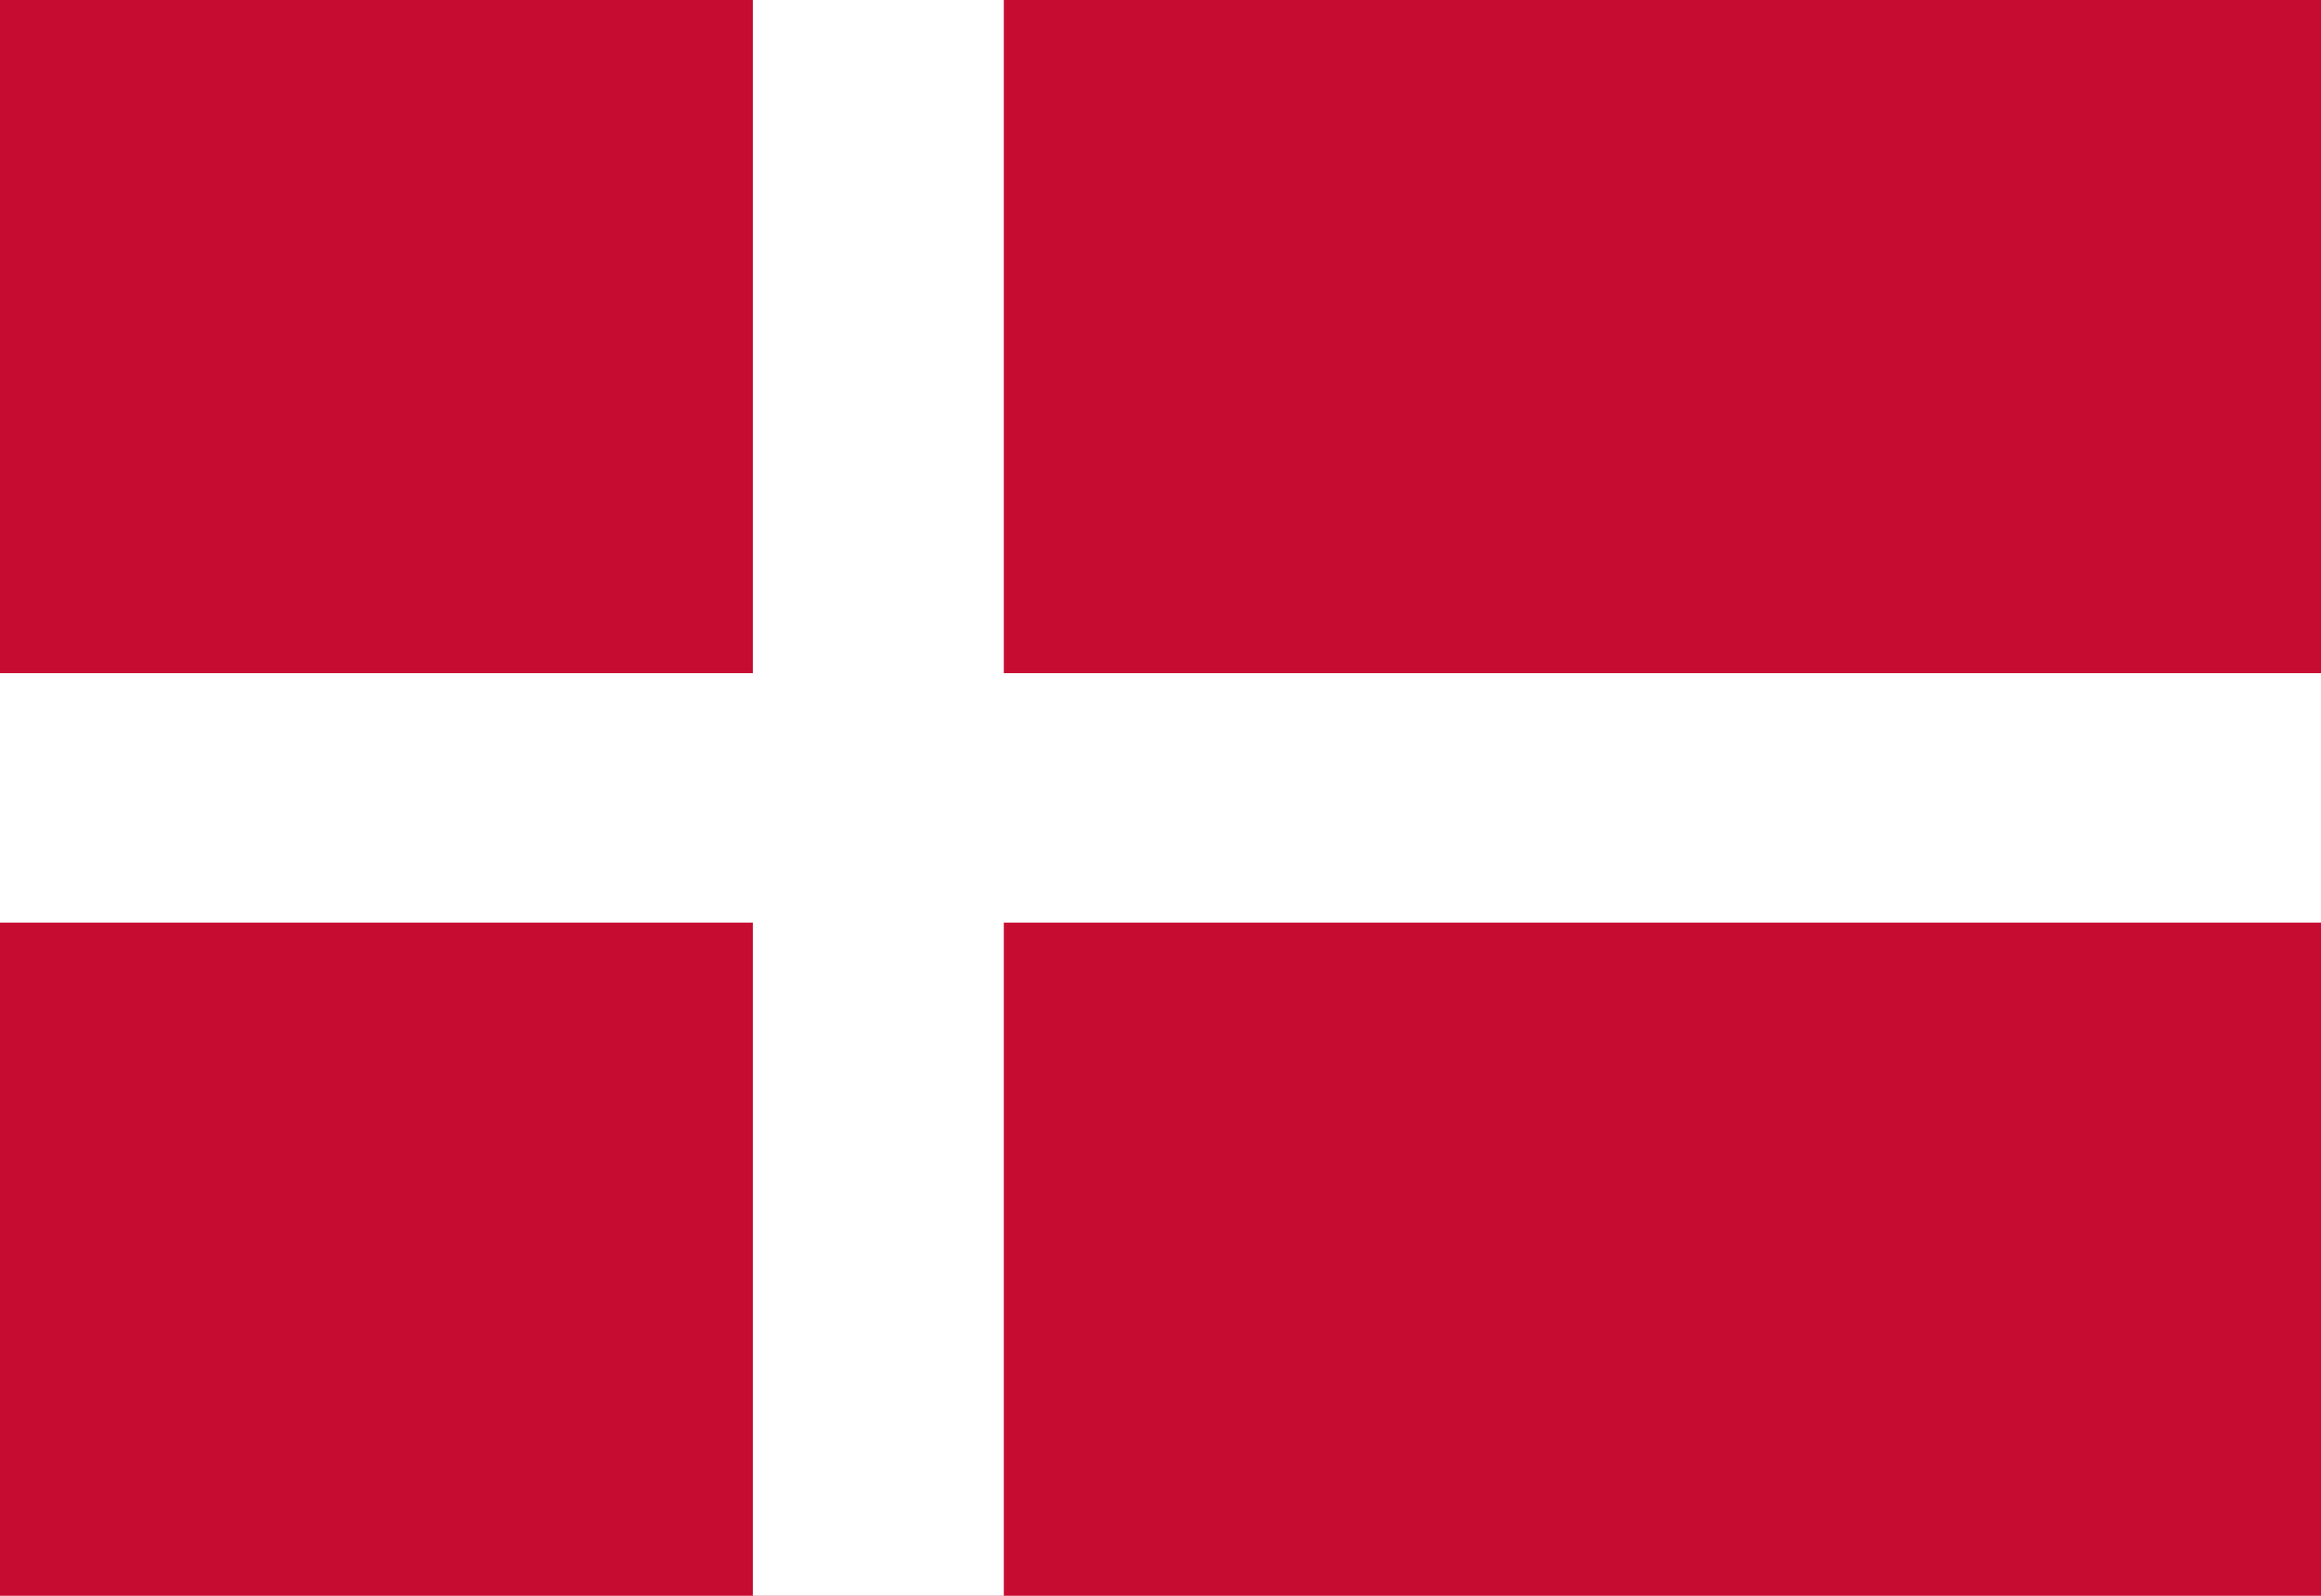 <svg id="denmark" xmlns="http://www.w3.org/2000/svg" viewBox="0 0 16 11">
  <defs>
    <style>.cls-1{fill:#c60c30;}.cls-2{fill:#fff;}</style>
  </defs>
  <path class="cls-1" d="M0,0H16V11H0Z"/>
  <path class="cls-2" d="M0,4.64H5.19V0H6.92V4.64H16V6.36H6.92V11H5.19V6.36H0Z"/>
</svg>
